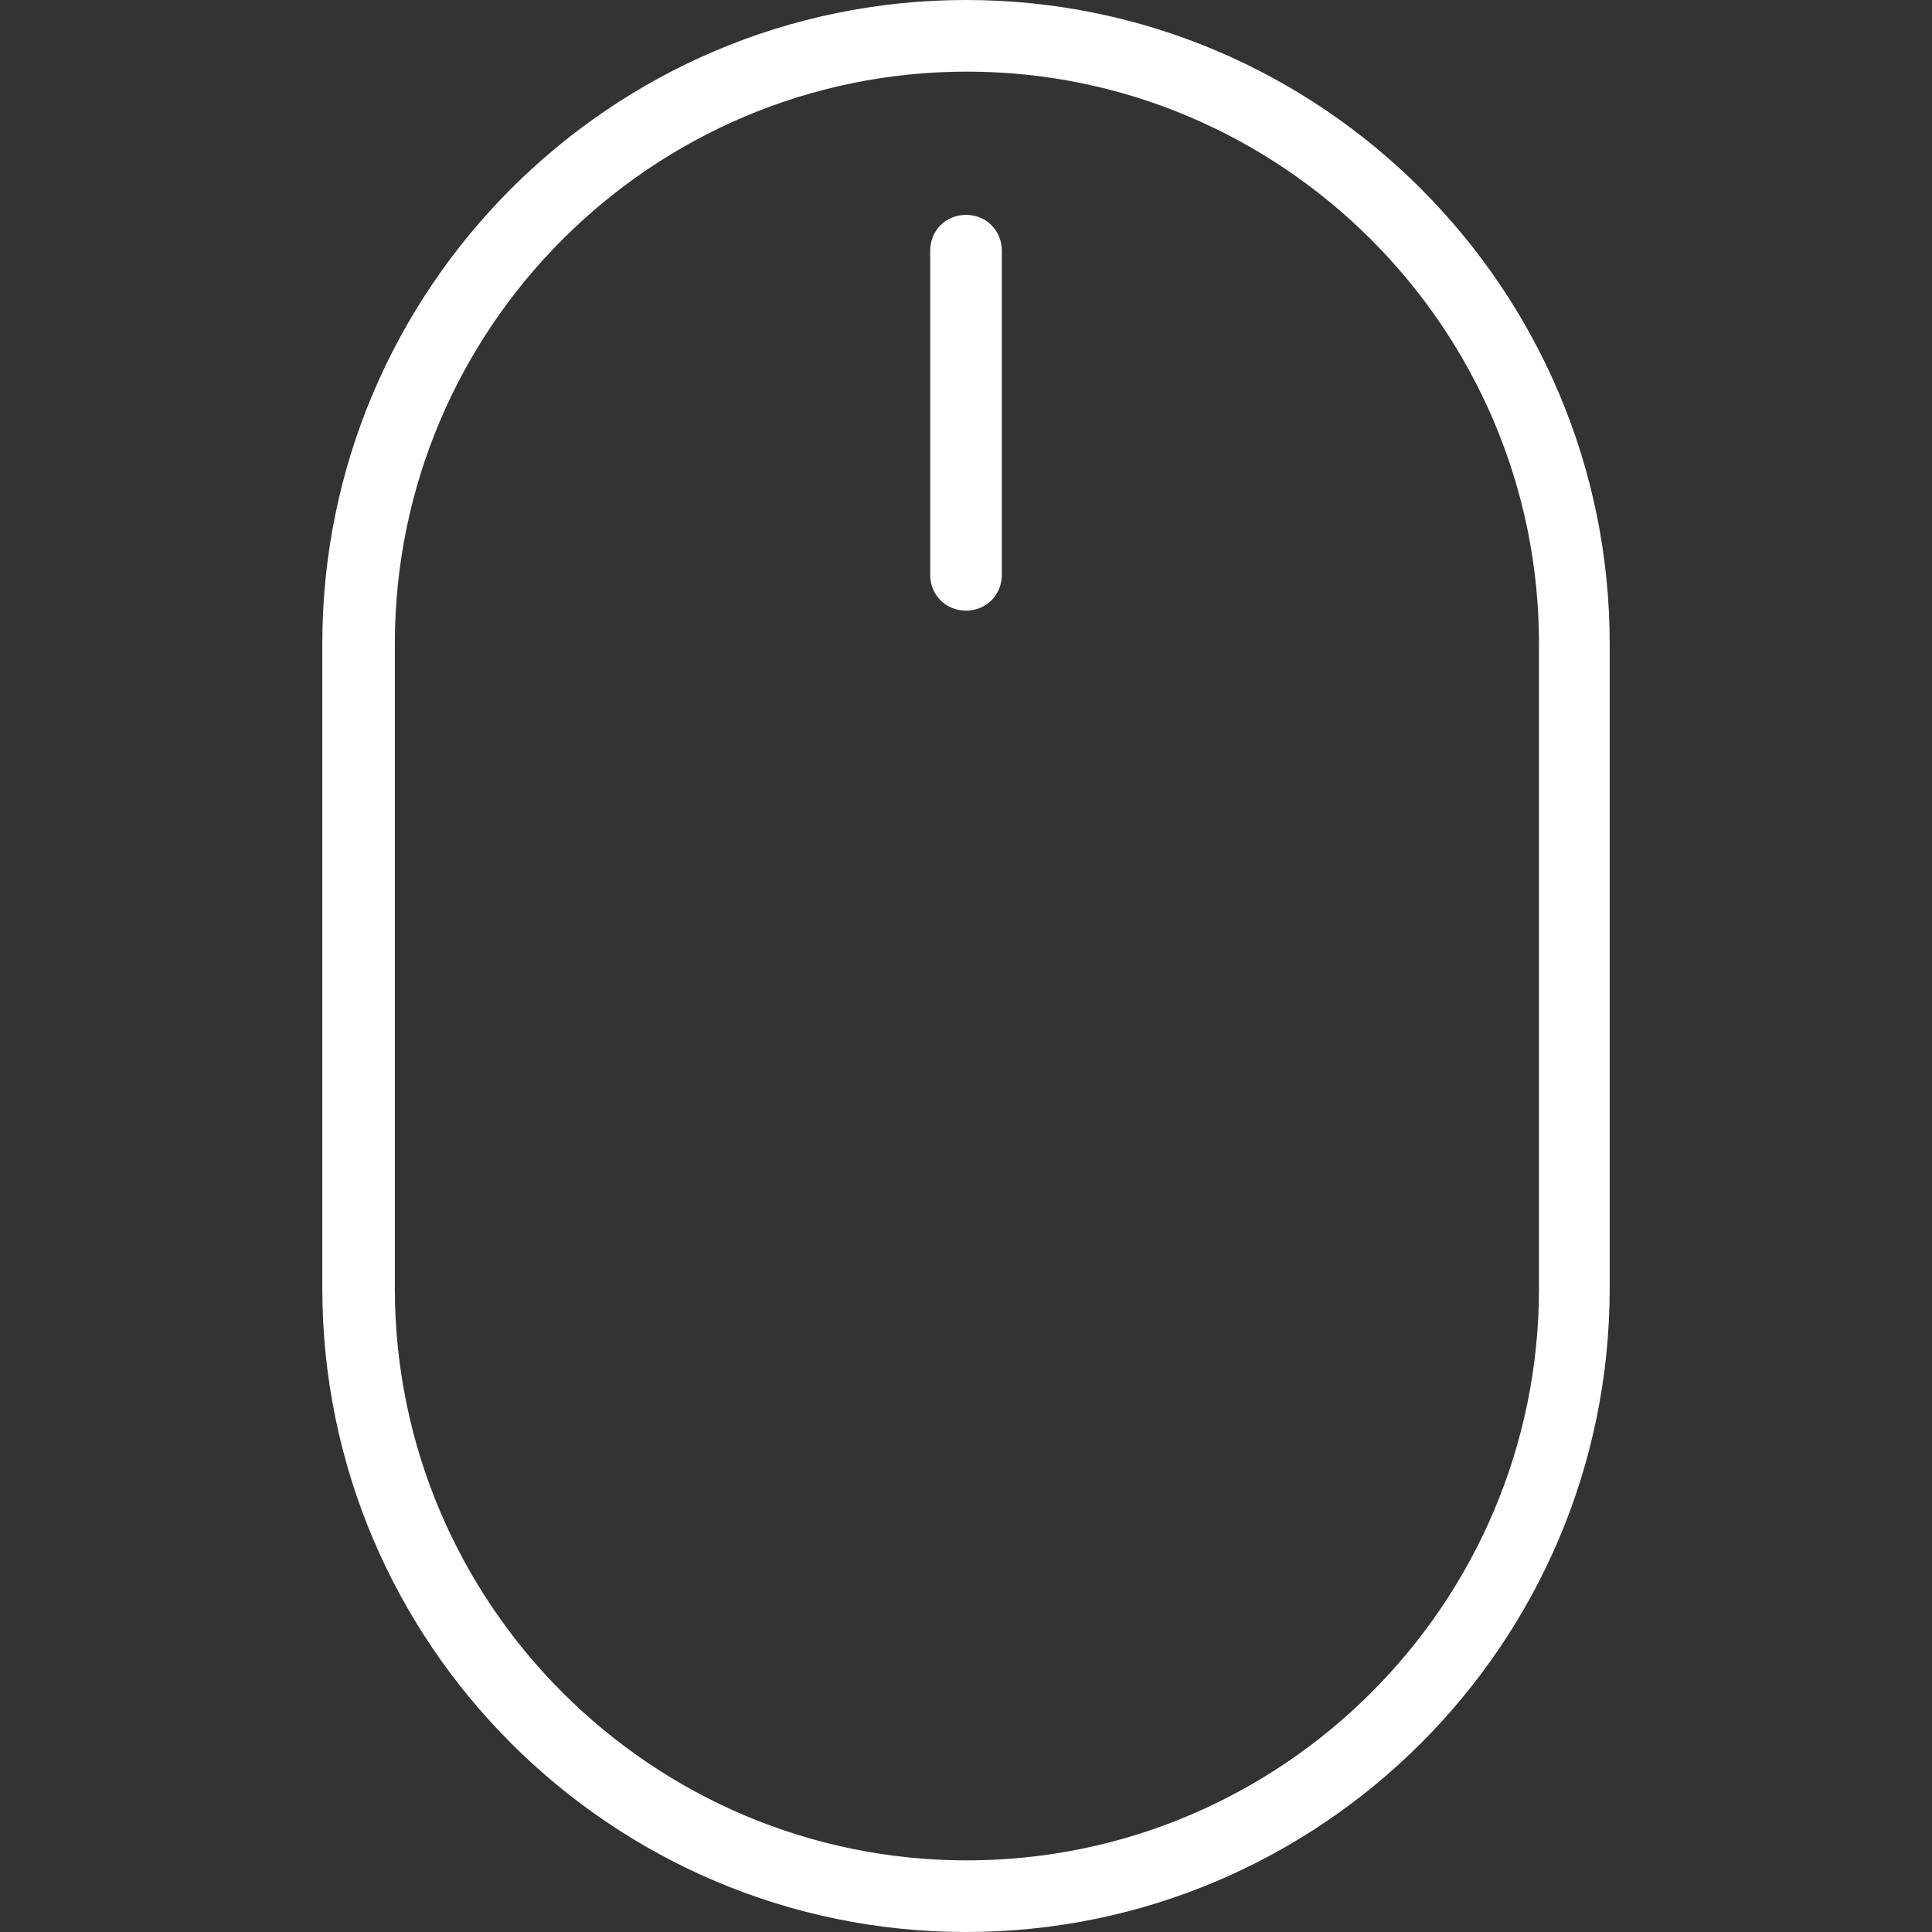 <?xml version="1.0" encoding="utf-8"?>
<!-- Generator: Adobe Illustrator 21.1.0, SVG Export Plug-In . SVG Version: 6.00 Build 0)  -->
<svg version="1.1" id="Layer_1" xmlns="http://www.w3.org/2000/svg" xmlns:xlink="http://www.w3.org/1999/xlink" x="0px" y="0px"
	 viewBox="0 0 210.4 210.4" style="enable-background:new 0 0 210.4 210.4;" xml:space="preserve">
<rect x="0" y="0" width="210.4" height="210.4" fill="#333333" stroke="none"/>
<style type="text/css">
	.st0{fill:#FFFFFF;}
</style>
<g>
	<g>
		<g>
			<path class="st0" d="M105.2,0C66.5,0,35.1,31.5,35.1,70.1v70.2c0,38.7,31.5,70.1,70.1,70.1s70.1-31.4,70.1-70.1V70.1
				C175.3,31.5,143.9,0,105.2,0z M167.6,140.3c0,34.4-28,62.3-62.3,62.3s-62.3-27.9-62.3-62.3V70.1c0-34.4,28-62.3,62.3-62.3
				s62.3,28,62.3,62.3V140.3z"/>
			<path class="st0" d="M105.2,23.4c-2.2,0-3.9,1.7-3.9,3.9v35.3c0,2.2,1.7,3.9,3.9,3.9s3.9-1.7,3.9-3.9V27.3
				C109.1,25.1,107.4,23.4,105.2,23.4z"/>
		</g>
	</g>
</g>
</svg>
